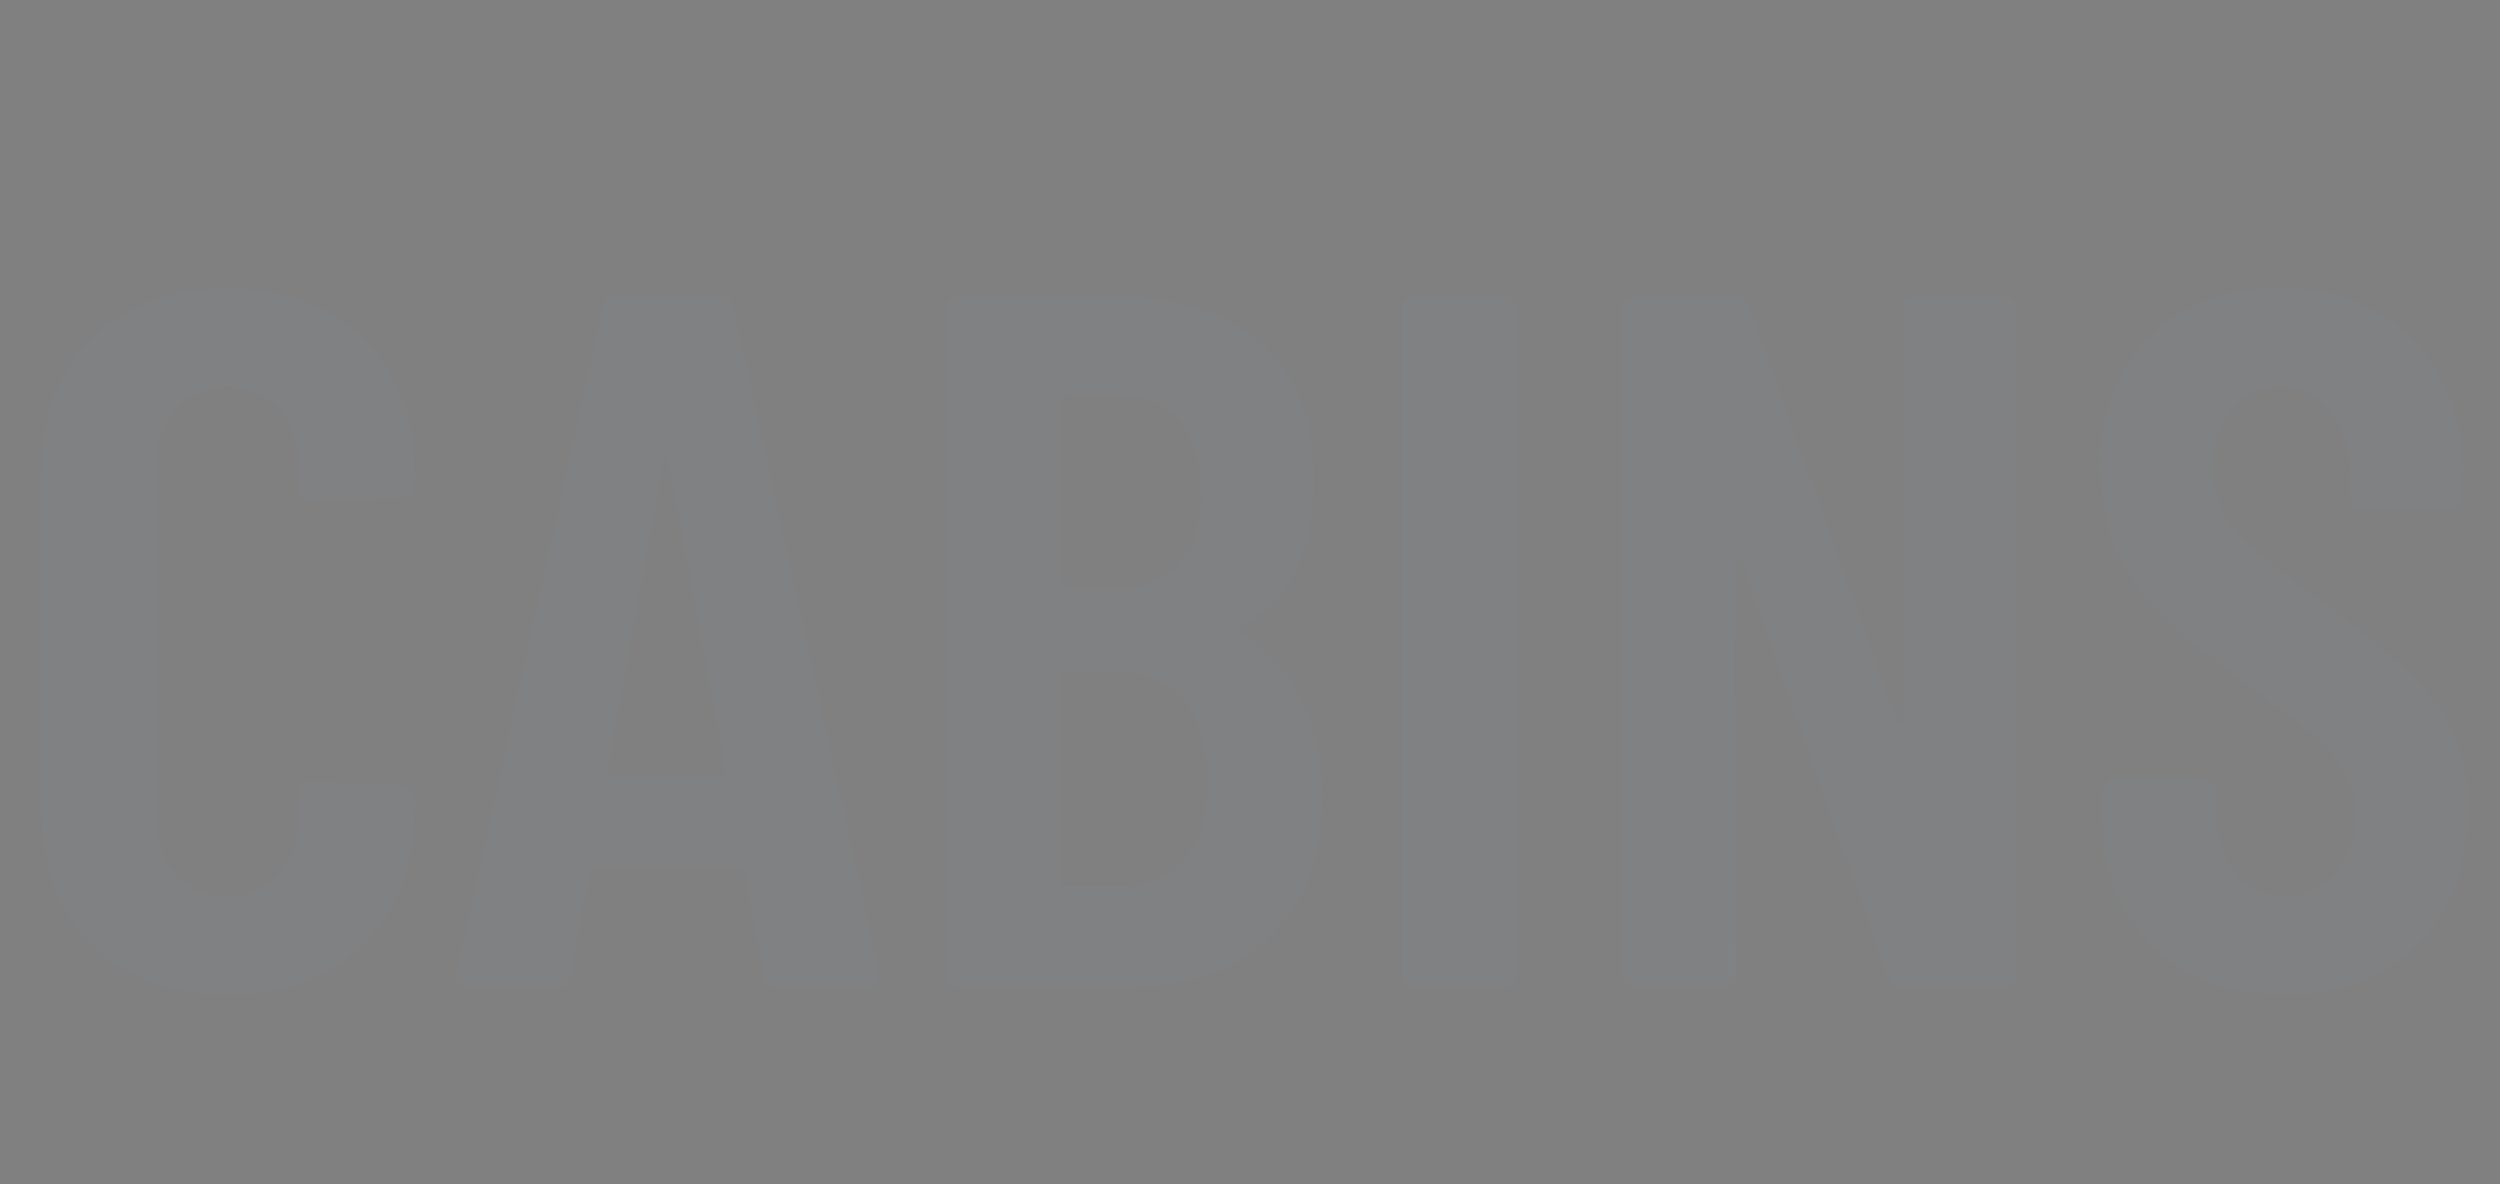 <svg xmlns="http://www.w3.org/2000/svg" width="608" height="288" viewBox="0 0 608 288" fill="none"><rect x="0" y="0" width="608" height="288" fill="#808080" stroke="none"/><path d="M55.175 241.919C41.581 241.919 30.626 237.841 22.31 229.685C14.154 221.368 10.075 210.413 10.075 196.82V115.017C10.075 101.263 14.154 90.388 22.31 82.391C30.626 74.235 41.581 70.157 55.175 70.157C68.929 70.157 79.964 74.235 88.28 82.391C96.596 90.388 100.754 101.263 100.754 115.017V117.895C100.754 118.695 100.434 119.415 99.795 120.054C99.315 120.694 98.675 121.014 97.876 121.014L75.566 121.974C73.647 121.974 72.687 121.014 72.687 119.095V113.098C72.687 107.5 71.088 102.942 67.889 99.424C64.691 95.905 60.453 94.146 55.175 94.146C50.057 94.146 45.899 95.905 42.701 99.424C39.502 102.942 37.903 107.5 37.903 113.098V198.979C37.903 204.576 39.502 209.134 42.701 212.652C45.899 216.171 50.057 217.93 55.175 217.93C60.453 217.93 64.691 216.171 67.889 212.652C71.088 209.134 72.687 204.576 72.687 198.979V192.981C72.687 192.182 72.927 191.542 73.407 191.062C74.046 190.422 74.766 190.103 75.566 190.103L97.876 191.062C98.675 191.062 99.315 191.382 99.795 192.022C100.434 192.502 100.754 193.141 100.754 193.941V196.82C100.754 210.413 96.596 221.368 88.28 229.685C79.964 237.841 68.929 241.919 55.175 241.919ZM188.847 240C186.928 240 185.888 239.12 185.728 237.361L181.17 212.173C181.17 211.373 180.691 210.973 179.731 210.973H144.707C143.747 210.973 143.267 211.373 143.267 212.173L138.71 237.361C138.55 239.12 137.51 240 135.591 240H113.761C111.522 240 110.642 238.96 111.122 236.881L146.626 74.715C146.946 72.956 147.985 72.076 149.745 72.076H175.173C176.932 72.076 177.972 72.956 178.292 74.715L213.796 236.881V237.841C213.796 239.28 212.916 240 211.157 240H188.847ZM147.586 187.944C147.426 188.743 147.825 189.143 148.785 189.143H175.413C176.372 189.143 176.772 188.743 176.612 187.944L162.699 112.138C162.539 111.658 162.299 111.418 161.979 111.418C161.659 111.418 161.419 111.658 161.259 112.138L147.586 187.944ZM321.52 193.941C321.52 208.654 317.202 220.009 308.566 228.005C300.089 236.002 288.975 240 275.221 240H233C232.2 240 231.481 239.76 230.841 239.28C230.361 238.641 230.121 237.921 230.121 237.121V74.955C230.121 74.155 230.361 73.516 230.841 73.036C231.481 72.396 232.2 72.076 233 72.076H270.903C286.096 72.076 298.01 75.914 306.646 83.591C315.283 91.267 319.601 102.462 319.601 117.176C319.601 133.648 313.763 145.403 302.089 152.44C301.289 152.92 301.129 153.399 301.609 153.879C307.846 157.877 312.724 163.235 316.242 169.952C319.761 176.669 321.52 184.665 321.52 193.941ZM259.148 96.065C258.348 96.065 257.949 96.465 257.949 97.265V141.885C257.949 142.684 258.348 143.084 259.148 143.084H271.382C277.94 143.084 283.057 141.085 286.736 137.087C290.414 133.089 292.253 127.411 292.253 120.054C292.253 112.378 290.414 106.461 286.736 102.302C283.057 98.144 277.94 96.065 271.382 96.065H259.148ZM273.062 215.771C279.459 215.771 284.497 213.532 288.175 209.054C291.853 204.576 293.692 198.259 293.692 190.103C293.692 181.786 291.853 175.309 288.175 170.671C284.497 165.874 279.459 163.475 273.062 163.475H259.148C258.348 163.475 257.949 163.875 257.949 164.674V214.572C257.949 215.371 258.348 215.771 259.148 215.771H273.062ZM343.809 240C343.009 240 342.29 239.76 341.65 239.28C341.17 238.641 340.93 237.921 340.93 237.121V74.955C340.93 74.155 341.17 73.516 341.65 73.036C342.29 72.396 343.009 72.076 343.809 72.076H365.879C366.679 72.076 367.318 72.396 367.798 73.036C368.438 73.516 368.758 74.155 368.758 74.955V237.121C368.758 237.921 368.438 238.641 367.798 239.28C367.318 239.76 366.679 240 365.879 240H343.809ZM462.707 74.955C462.707 74.155 462.947 73.516 463.427 73.036C464.066 72.396 464.786 72.076 465.586 72.076H487.416C488.215 72.076 488.855 72.396 489.335 73.036C489.975 73.516 490.294 74.155 490.294 74.955V237.121C490.294 237.921 489.975 238.641 489.335 239.28C488.855 239.76 488.215 240 487.416 240H462.227C460.628 240 459.588 239.2 459.109 237.601L423.365 135.887C423.205 135.407 422.885 135.248 422.405 135.407C422.085 135.407 421.925 135.647 421.925 136.127L422.165 237.121C422.165 237.921 421.845 238.641 421.206 239.28C420.726 239.76 420.086 240 419.287 240H397.457C396.657 240 395.937 239.76 395.298 239.28C394.818 238.641 394.578 237.921 394.578 237.121V74.955C394.578 74.155 394.818 73.516 395.298 73.036C395.937 72.396 396.657 72.076 397.457 72.076H422.165C423.765 72.076 424.804 72.876 425.284 74.475L461.268 175.469C461.428 175.949 461.667 176.189 461.987 176.189C462.467 176.029 462.707 175.709 462.707 175.229V74.955ZM555.745 241.919C542.471 241.919 531.756 237.921 523.6 229.925C515.444 221.928 511.365 211.453 511.365 198.499V192.262C511.365 191.462 511.605 190.822 512.085 190.343C512.725 189.703 513.445 189.383 514.244 189.383H536.074C536.874 189.383 537.514 189.703 537.993 190.343C538.633 190.822 538.953 191.462 538.953 192.262V197.059C538.953 203.297 540.472 208.334 543.511 212.173C546.709 216.011 550.788 217.93 555.745 217.93C560.703 217.93 564.781 216.171 567.98 212.652C571.178 208.974 572.778 204.176 572.778 198.259C572.778 194.101 571.898 190.502 570.139 187.464C568.38 184.425 565.901 181.547 562.702 178.828C559.504 176.109 554.386 172.191 547.349 167.073C539.353 161.316 532.876 156.198 527.918 151.72C523.12 147.242 519.042 141.885 515.684 135.647C512.485 129.25 510.886 121.894 510.886 113.577C510.886 100.303 514.884 89.748 522.88 81.912C530.877 74.075 541.432 70.157 554.546 70.157C567.82 70.157 578.535 74.315 586.691 82.631C594.848 90.788 598.926 101.663 598.926 115.257V121.014C598.926 121.814 598.606 122.533 597.966 123.173C597.486 123.653 596.847 123.893 596.047 123.893H574.457C573.657 123.893 572.938 123.653 572.298 123.173C571.818 122.533 571.578 121.814 571.578 121.014V114.777C571.578 108.54 569.979 103.582 566.78 99.904C563.742 96.065 559.664 94.146 554.546 94.146C549.748 94.146 545.83 95.905 542.791 99.424C539.753 102.782 538.233 107.5 538.233 113.577C538.233 119.335 539.833 124.213 543.031 128.211C546.39 132.209 552.867 137.726 562.462 144.763C572.218 151.96 579.575 157.877 584.532 162.515C589.49 166.993 593.328 171.951 596.047 177.388C598.766 182.826 600.125 189.303 600.125 196.82C600.125 210.413 596.047 221.368 587.891 229.685C579.734 237.841 569.019 241.919 555.745 241.919Z" fill="white" fill-opacity="0.03"></path><path d="M55.175 241.919C41.581 241.919 30.626 237.841 22.31 229.685C14.154 221.368 10.075 210.413 10.075 196.82V115.017C10.075 101.263 14.154 90.388 22.31 82.391C30.626 74.235 41.581 70.157 55.175 70.157C68.929 70.157 79.964 74.235 88.28 82.391C96.596 90.388 100.754 101.263 100.754 115.017V117.895C100.754 118.695 100.434 119.415 99.795 120.054C99.315 120.694 98.675 121.014 97.876 121.014L75.566 121.974C73.647 121.974 72.687 121.014 72.687 119.095V113.098C72.687 107.5 71.088 102.942 67.889 99.424C64.691 95.905 60.453 94.146 55.175 94.146C50.057 94.146 45.899 95.905 42.701 99.424C39.502 102.942 37.903 107.5 37.903 113.098V198.979C37.903 204.576 39.502 209.134 42.701 212.652C45.899 216.171 50.057 217.93 55.175 217.93C60.453 217.93 64.691 216.171 67.889 212.652C71.088 209.134 72.687 204.576 72.687 198.979V192.981C72.687 192.182 72.927 191.542 73.407 191.062C74.046 190.422 74.766 190.103 75.566 190.103L97.876 191.062C98.675 191.062 99.315 191.382 99.795 192.022C100.434 192.502 100.754 193.141 100.754 193.941V196.82C100.754 210.413 96.596 221.368 88.28 229.685C79.964 237.841 68.929 241.919 55.175 241.919ZM188.847 240C186.928 240 185.888 239.12 185.728 237.361L181.17 212.173C181.17 211.373 180.691 210.973 179.731 210.973H144.707C143.747 210.973 143.267 211.373 143.267 212.173L138.71 237.361C138.55 239.12 137.51 240 135.591 240H113.761C111.522 240 110.642 238.96 111.122 236.881L146.626 74.715C146.946 72.956 147.985 72.076 149.745 72.076H175.173C176.932 72.076 177.972 72.956 178.292 74.715L213.796 236.881V237.841C213.796 239.28 212.916 240 211.157 240H188.847ZM147.586 187.944C147.426 188.743 147.825 189.143 148.785 189.143H175.413C176.372 189.143 176.772 188.743 176.612 187.944L162.699 112.138C162.539 111.658 162.299 111.418 161.979 111.418C161.659 111.418 161.419 111.658 161.259 112.138L147.586 187.944ZM321.52 193.941C321.52 208.654 317.202 220.009 308.566 228.005C300.089 236.002 288.975 240 275.221 240H233C232.2 240 231.481 239.76 230.841 239.28C230.361 238.641 230.121 237.921 230.121 237.121V74.955C230.121 74.155 230.361 73.516 230.841 73.036C231.481 72.396 232.2 72.076 233 72.076H270.903C286.096 72.076 298.01 75.914 306.646 83.591C315.283 91.267 319.601 102.462 319.601 117.176C319.601 133.648 313.763 145.403 302.089 152.44C301.289 152.92 301.129 153.399 301.609 153.879C307.846 157.877 312.724 163.235 316.242 169.952C319.761 176.669 321.52 184.665 321.52 193.941ZM259.148 96.065C258.348 96.065 257.949 96.465 257.949 97.265V141.885C257.949 142.684 258.348 143.084 259.148 143.084H271.382C277.94 143.084 283.057 141.085 286.736 137.087C290.414 133.089 292.253 127.411 292.253 120.054C292.253 112.378 290.414 106.461 286.736 102.302C283.057 98.144 277.94 96.065 271.382 96.065H259.148ZM273.062 215.771C279.459 215.771 284.497 213.532 288.175 209.054C291.853 204.576 293.692 198.259 293.692 190.103C293.692 181.786 291.853 175.309 288.175 170.671C284.497 165.874 279.459 163.475 273.062 163.475H259.148C258.348 163.475 257.949 163.875 257.949 164.674V214.572C257.949 215.371 258.348 215.771 259.148 215.771H273.062ZM343.809 240C343.009 240 342.29 239.76 341.65 239.28C341.17 238.641 340.93 237.921 340.93 237.121V74.955C340.93 74.155 341.17 73.516 341.65 73.036C342.29 72.396 343.009 72.076 343.809 72.076H365.879C366.679 72.076 367.318 72.396 367.798 73.036C368.438 73.516 368.758 74.155 368.758 74.955V237.121C368.758 237.921 368.438 238.641 367.798 239.28C367.318 239.76 366.679 240 365.879 240H343.809ZM462.707 74.955C462.707 74.155 462.947 73.516 463.427 73.036C464.066 72.396 464.786 72.076 465.586 72.076H487.416C488.215 72.076 488.855 72.396 489.335 73.036C489.975 73.516 490.294 74.155 490.294 74.955V237.121C490.294 237.921 489.975 238.641 489.335 239.28C488.855 239.76 488.215 240 487.416 240H462.227C460.628 240 459.588 239.2 459.109 237.601L423.365 135.887C423.205 135.407 422.885 135.248 422.405 135.407C422.085 135.407 421.925 135.647 421.925 136.127L422.165 237.121C422.165 237.921 421.845 238.641 421.206 239.28C420.726 239.76 420.086 240 419.287 240H397.457C396.657 240 395.937 239.76 395.298 239.28C394.818 238.641 394.578 237.921 394.578 237.121V74.955C394.578 74.155 394.818 73.516 395.298 73.036C395.937 72.396 396.657 72.076 397.457 72.076H422.165C423.765 72.076 424.804 72.876 425.284 74.475L461.268 175.469C461.428 175.949 461.667 176.189 461.987 176.189C462.467 176.029 462.707 175.709 462.707 175.229V74.955ZM555.745 241.919C542.471 241.919 531.756 237.921 523.6 229.925C515.444 221.928 511.365 211.453 511.365 198.499V192.262C511.365 191.462 511.605 190.822 512.085 190.343C512.725 189.703 513.445 189.383 514.244 189.383H536.074C536.874 189.383 537.514 189.703 537.993 190.343C538.633 190.822 538.953 191.462 538.953 192.262V197.059C538.953 203.297 540.472 208.334 543.511 212.173C546.709 216.011 550.788 217.93 555.745 217.93C560.703 217.93 564.781 216.171 567.98 212.652C571.178 208.974 572.778 204.176 572.778 198.259C572.778 194.101 571.898 190.502 570.139 187.464C568.38 184.425 565.901 181.547 562.702 178.828C559.504 176.109 554.386 172.191 547.349 167.073C539.353 161.316 532.876 156.198 527.918 151.72C523.12 147.242 519.042 141.885 515.684 135.647C512.485 129.25 510.886 121.894 510.886 113.577C510.886 100.303 514.884 89.748 522.88 81.912C530.877 74.075 541.432 70.157 554.546 70.157C567.82 70.157 578.535 74.315 586.691 82.631C594.848 90.788 598.926 101.663 598.926 115.257V121.014C598.926 121.814 598.606 122.533 597.966 123.173C597.486 123.653 596.847 123.893 596.047 123.893H574.457C573.657 123.893 572.938 123.653 572.298 123.173C571.818 122.533 571.578 121.814 571.578 121.014V114.777C571.578 108.54 569.979 103.582 566.78 99.904C563.742 96.065 559.664 94.146 554.546 94.146C549.748 94.146 545.83 95.905 542.791 99.424C539.753 102.782 538.233 107.5 538.233 113.577C538.233 119.335 539.833 124.213 543.031 128.211C546.39 132.209 552.867 137.726 562.462 144.763C572.218 151.96 579.575 157.877 584.532 162.515C589.49 166.993 593.328 171.951 596.047 177.388C598.766 182.826 600.125 189.303 600.125 196.82C600.125 210.413 596.047 221.368 587.891 229.685C579.734 237.841 569.019 241.919 555.745 241.919Z" fill="#364E9F" fill-opacity="0.03"></path></svg>
